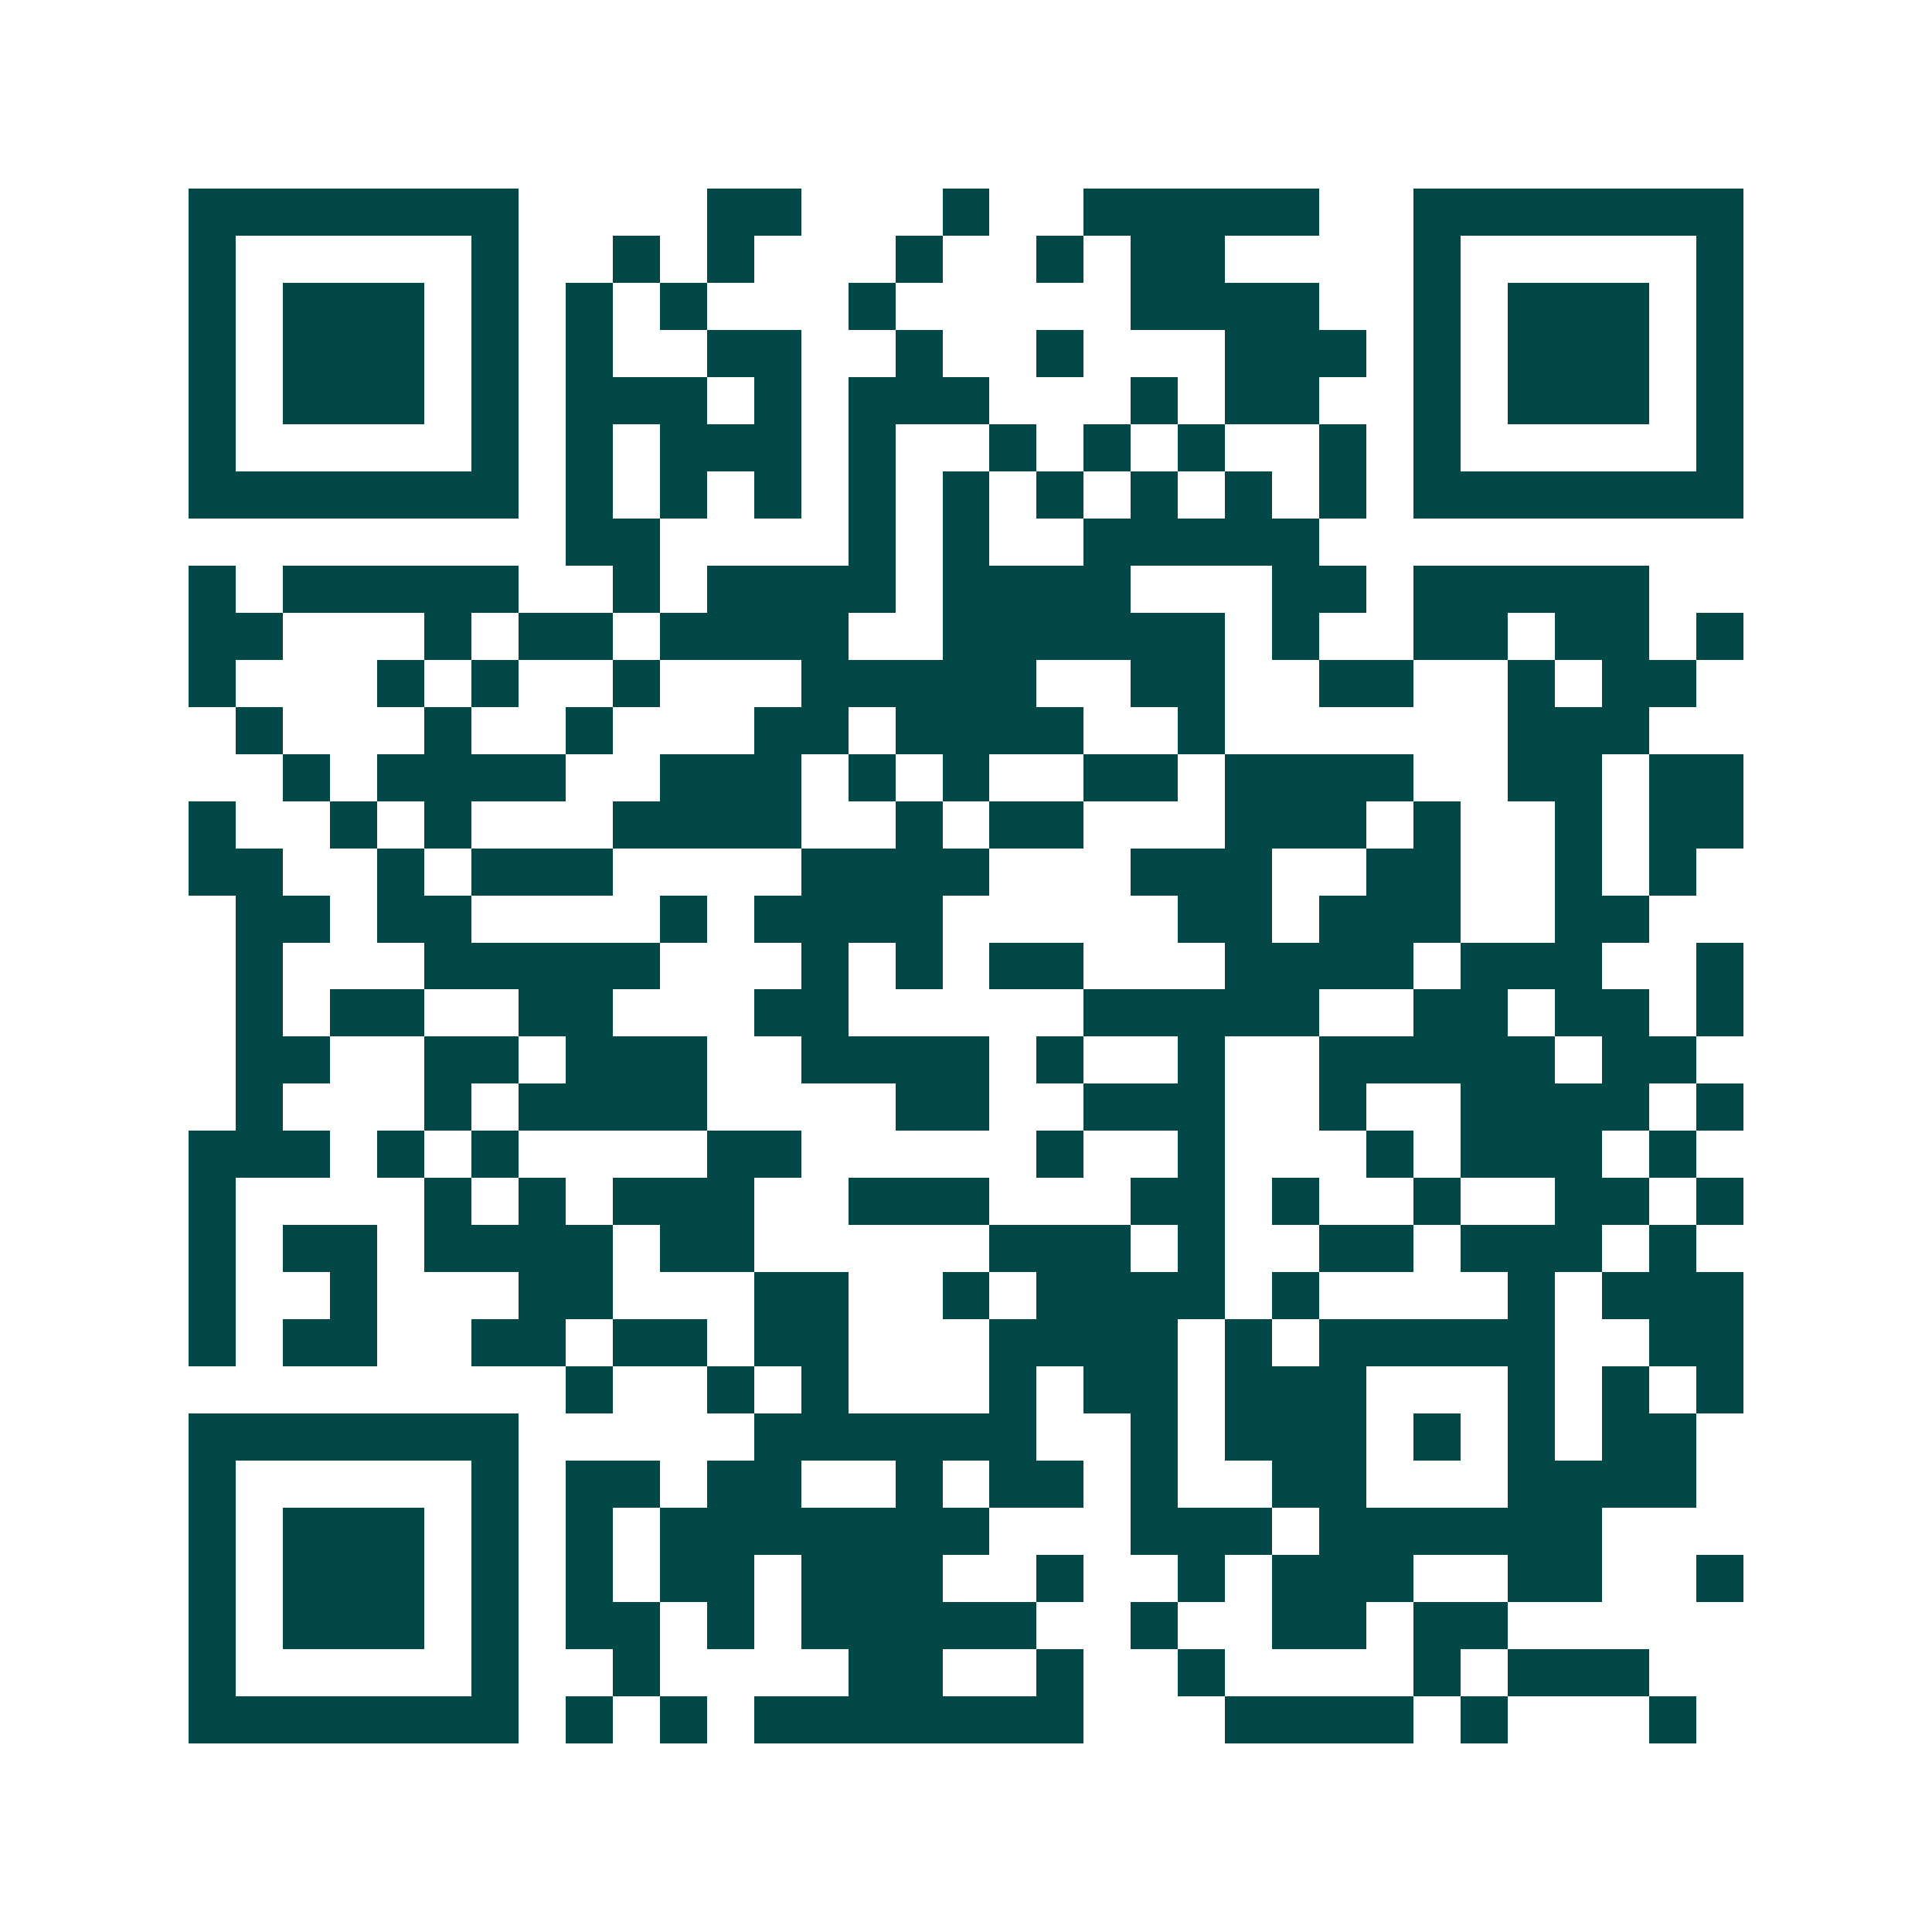 <svg xmlns="http://www.w3.org/2000/svg" width="200" height="200" viewBox="0 0 41 41" shape-rendering="crispEdges"><path fill="#ffffff" d="M0 0h41v41H0z"/><path stroke="#014847" d="M4 4.5h7m4 0h2m3 0h1m2 0h5m2 0h7M4 5.5h1m5 0h1m2 0h1m1 0h1m3 0h1m2 0h1m1 0h2m4 0h1m5 0h1M4 6.5h1m1 0h3m1 0h1m1 0h1m1 0h1m3 0h1m5 0h4m2 0h1m1 0h3m1 0h1M4 7.5h1m1 0h3m1 0h1m1 0h1m2 0h2m2 0h1m2 0h1m3 0h3m1 0h1m1 0h3m1 0h1M4 8.5h1m1 0h3m1 0h1m1 0h3m1 0h1m1 0h3m3 0h1m1 0h2m2 0h1m1 0h3m1 0h1M4 9.5h1m5 0h1m1 0h1m1 0h3m1 0h1m2 0h1m1 0h1m1 0h1m2 0h1m1 0h1m5 0h1M4 10.5h7m1 0h1m1 0h1m1 0h1m1 0h1m1 0h1m1 0h1m1 0h1m1 0h1m1 0h1m1 0h7M12 11.5h2m4 0h1m1 0h1m2 0h5M4 12.5h1m1 0h5m2 0h1m1 0h4m1 0h4m3 0h2m1 0h5M4 13.5h2m3 0h1m1 0h2m1 0h4m2 0h6m1 0h1m2 0h2m1 0h2m1 0h1M4 14.5h1m3 0h1m1 0h1m2 0h1m3 0h5m2 0h2m2 0h2m2 0h1m1 0h2M5 15.5h1m3 0h1m2 0h1m3 0h2m1 0h4m2 0h1m6 0h3M6 16.5h1m1 0h4m2 0h3m1 0h1m1 0h1m2 0h2m1 0h4m2 0h2m1 0h2M4 17.5h1m2 0h1m1 0h1m3 0h4m2 0h1m1 0h2m3 0h3m1 0h1m2 0h1m1 0h2M4 18.5h2m2 0h1m1 0h3m4 0h4m3 0h3m2 0h2m2 0h1m1 0h1M5 19.5h2m1 0h2m4 0h1m1 0h4m5 0h2m1 0h3m2 0h2M5 20.5h1m3 0h5m3 0h1m1 0h1m1 0h2m3 0h4m1 0h3m2 0h1M5 21.5h1m1 0h2m2 0h2m3 0h2m5 0h5m2 0h2m1 0h2m1 0h1M5 22.5h2m2 0h2m1 0h3m2 0h4m1 0h1m2 0h1m2 0h5m1 0h2M5 23.5h1m3 0h1m1 0h4m4 0h2m2 0h3m2 0h1m2 0h4m1 0h1M4 24.5h3m1 0h1m1 0h1m4 0h2m5 0h1m2 0h1m3 0h1m1 0h3m1 0h1M4 25.5h1m4 0h1m1 0h1m1 0h3m2 0h3m3 0h2m1 0h1m2 0h1m2 0h2m1 0h1M4 26.5h1m1 0h2m1 0h4m1 0h2m5 0h3m1 0h1m2 0h2m1 0h3m1 0h1M4 27.5h1m2 0h1m3 0h2m3 0h2m2 0h1m1 0h4m1 0h1m4 0h1m1 0h3M4 28.5h1m1 0h2m2 0h2m1 0h2m1 0h2m3 0h4m1 0h1m1 0h5m2 0h2M12 29.5h1m2 0h1m1 0h1m3 0h1m1 0h2m1 0h3m3 0h1m1 0h1m1 0h1M4 30.5h7m5 0h6m2 0h1m1 0h3m1 0h1m1 0h1m1 0h2M4 31.5h1m5 0h1m1 0h2m1 0h2m2 0h1m1 0h2m1 0h1m2 0h2m3 0h4M4 32.5h1m1 0h3m1 0h1m1 0h1m1 0h7m3 0h3m1 0h6M4 33.5h1m1 0h3m1 0h1m1 0h1m1 0h2m1 0h3m2 0h1m2 0h1m1 0h3m2 0h2m2 0h1M4 34.5h1m1 0h3m1 0h1m1 0h2m1 0h1m1 0h5m2 0h1m2 0h2m1 0h2M4 35.5h1m5 0h1m2 0h1m4 0h2m2 0h1m2 0h1m4 0h1m1 0h3M4 36.5h7m1 0h1m1 0h1m1 0h7m3 0h4m1 0h1m3 0h1"/></svg>
